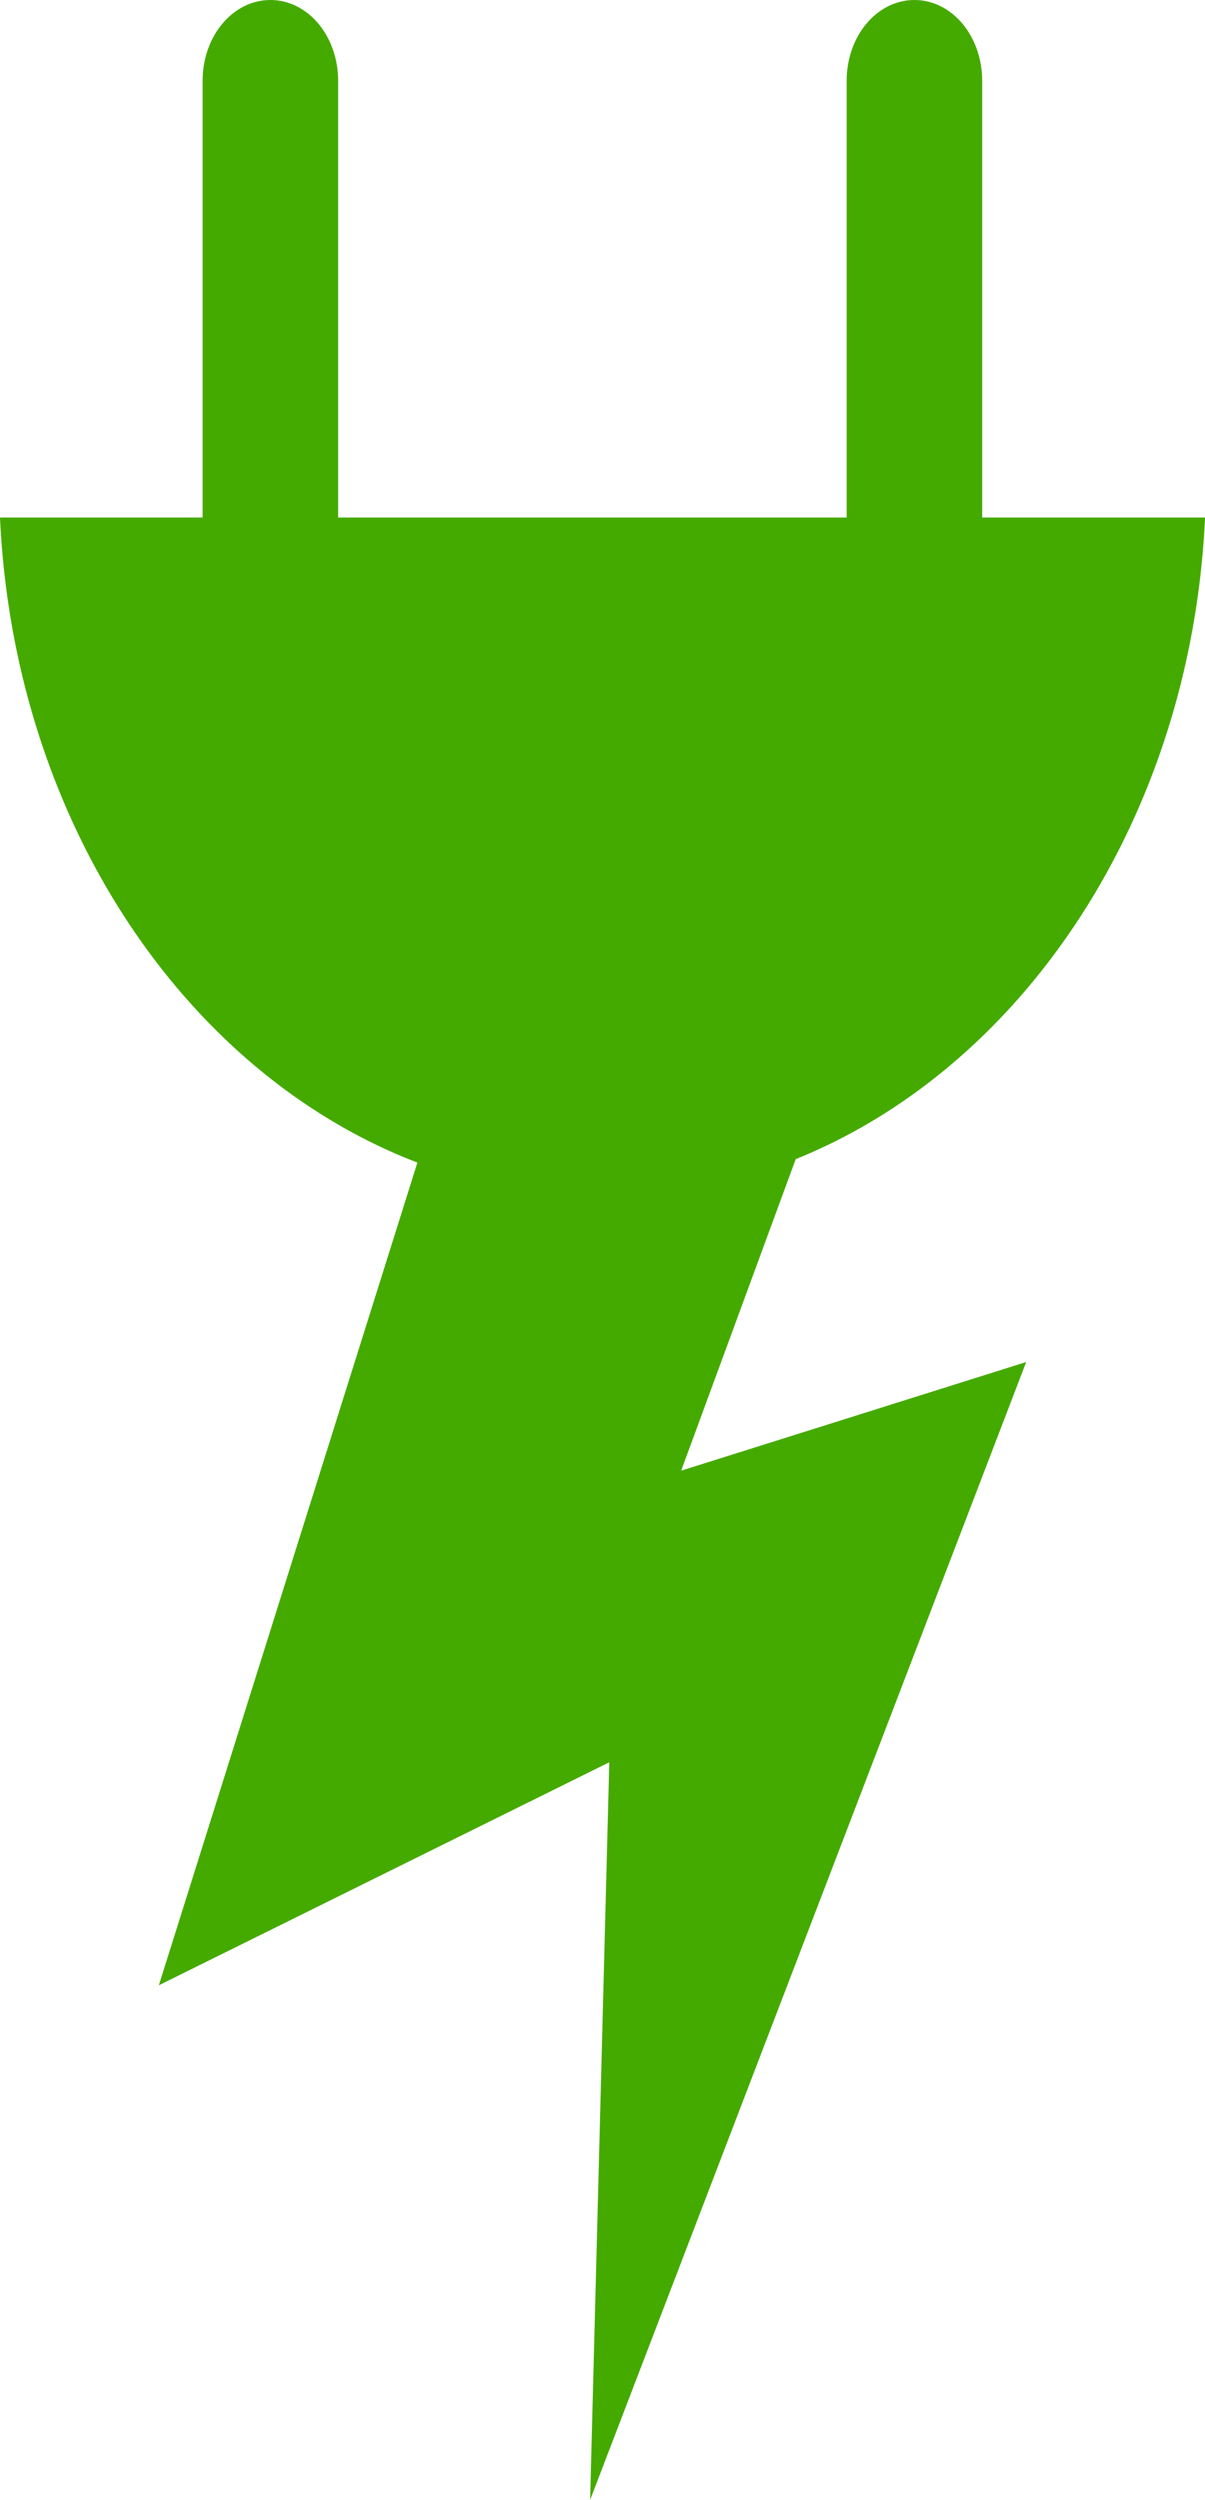<?xml version="1.0" encoding="UTF-8"?><svg xmlns="http://www.w3.org/2000/svg" xmlns:xlink="http://www.w3.org/1999/xlink" height="584.0" preserveAspectRatio="xMidYMid meet" version="1.0" viewBox="182.6 7.0 281.7 584.0" width="281.7" zoomAndPan="magnify"><g fill="#4a0" id="change1_1"><path d="m182.6 127.9c4.074 88.5 65.521 158.72 140.76 158.72 75.236 0 136.88-70.225 140.95-158.72h-281.71z" fill="inherit"/><path d="m245.81 7c8.777 0 15.843 8.425 15.843 18.891v105.79c0 10.466-7.066 18.891-15.843 18.891-8.777 0-15.843-8.425-15.843-18.891v-105.79c0-10.466 7.066-18.891 15.843-18.891z" fill="inherit"/><path d="m396.37 7c8.777 0 15.843 8.425 15.843 18.891v105.79c0 10.466-7.066 18.891-15.843 18.891-8.777 0-15.843-8.425-15.843-18.891v-105.79c0-10.466 7.066-18.891 15.843-18.891z" fill="inherit"/><path d="m390.01 219.65l-48.17 130.91 80.657-25.38-101.94 265.82 4.481-172.32-105.3 52.095 84.018-267.16 86.258 16.029z" fill="inherit"/></g></svg>